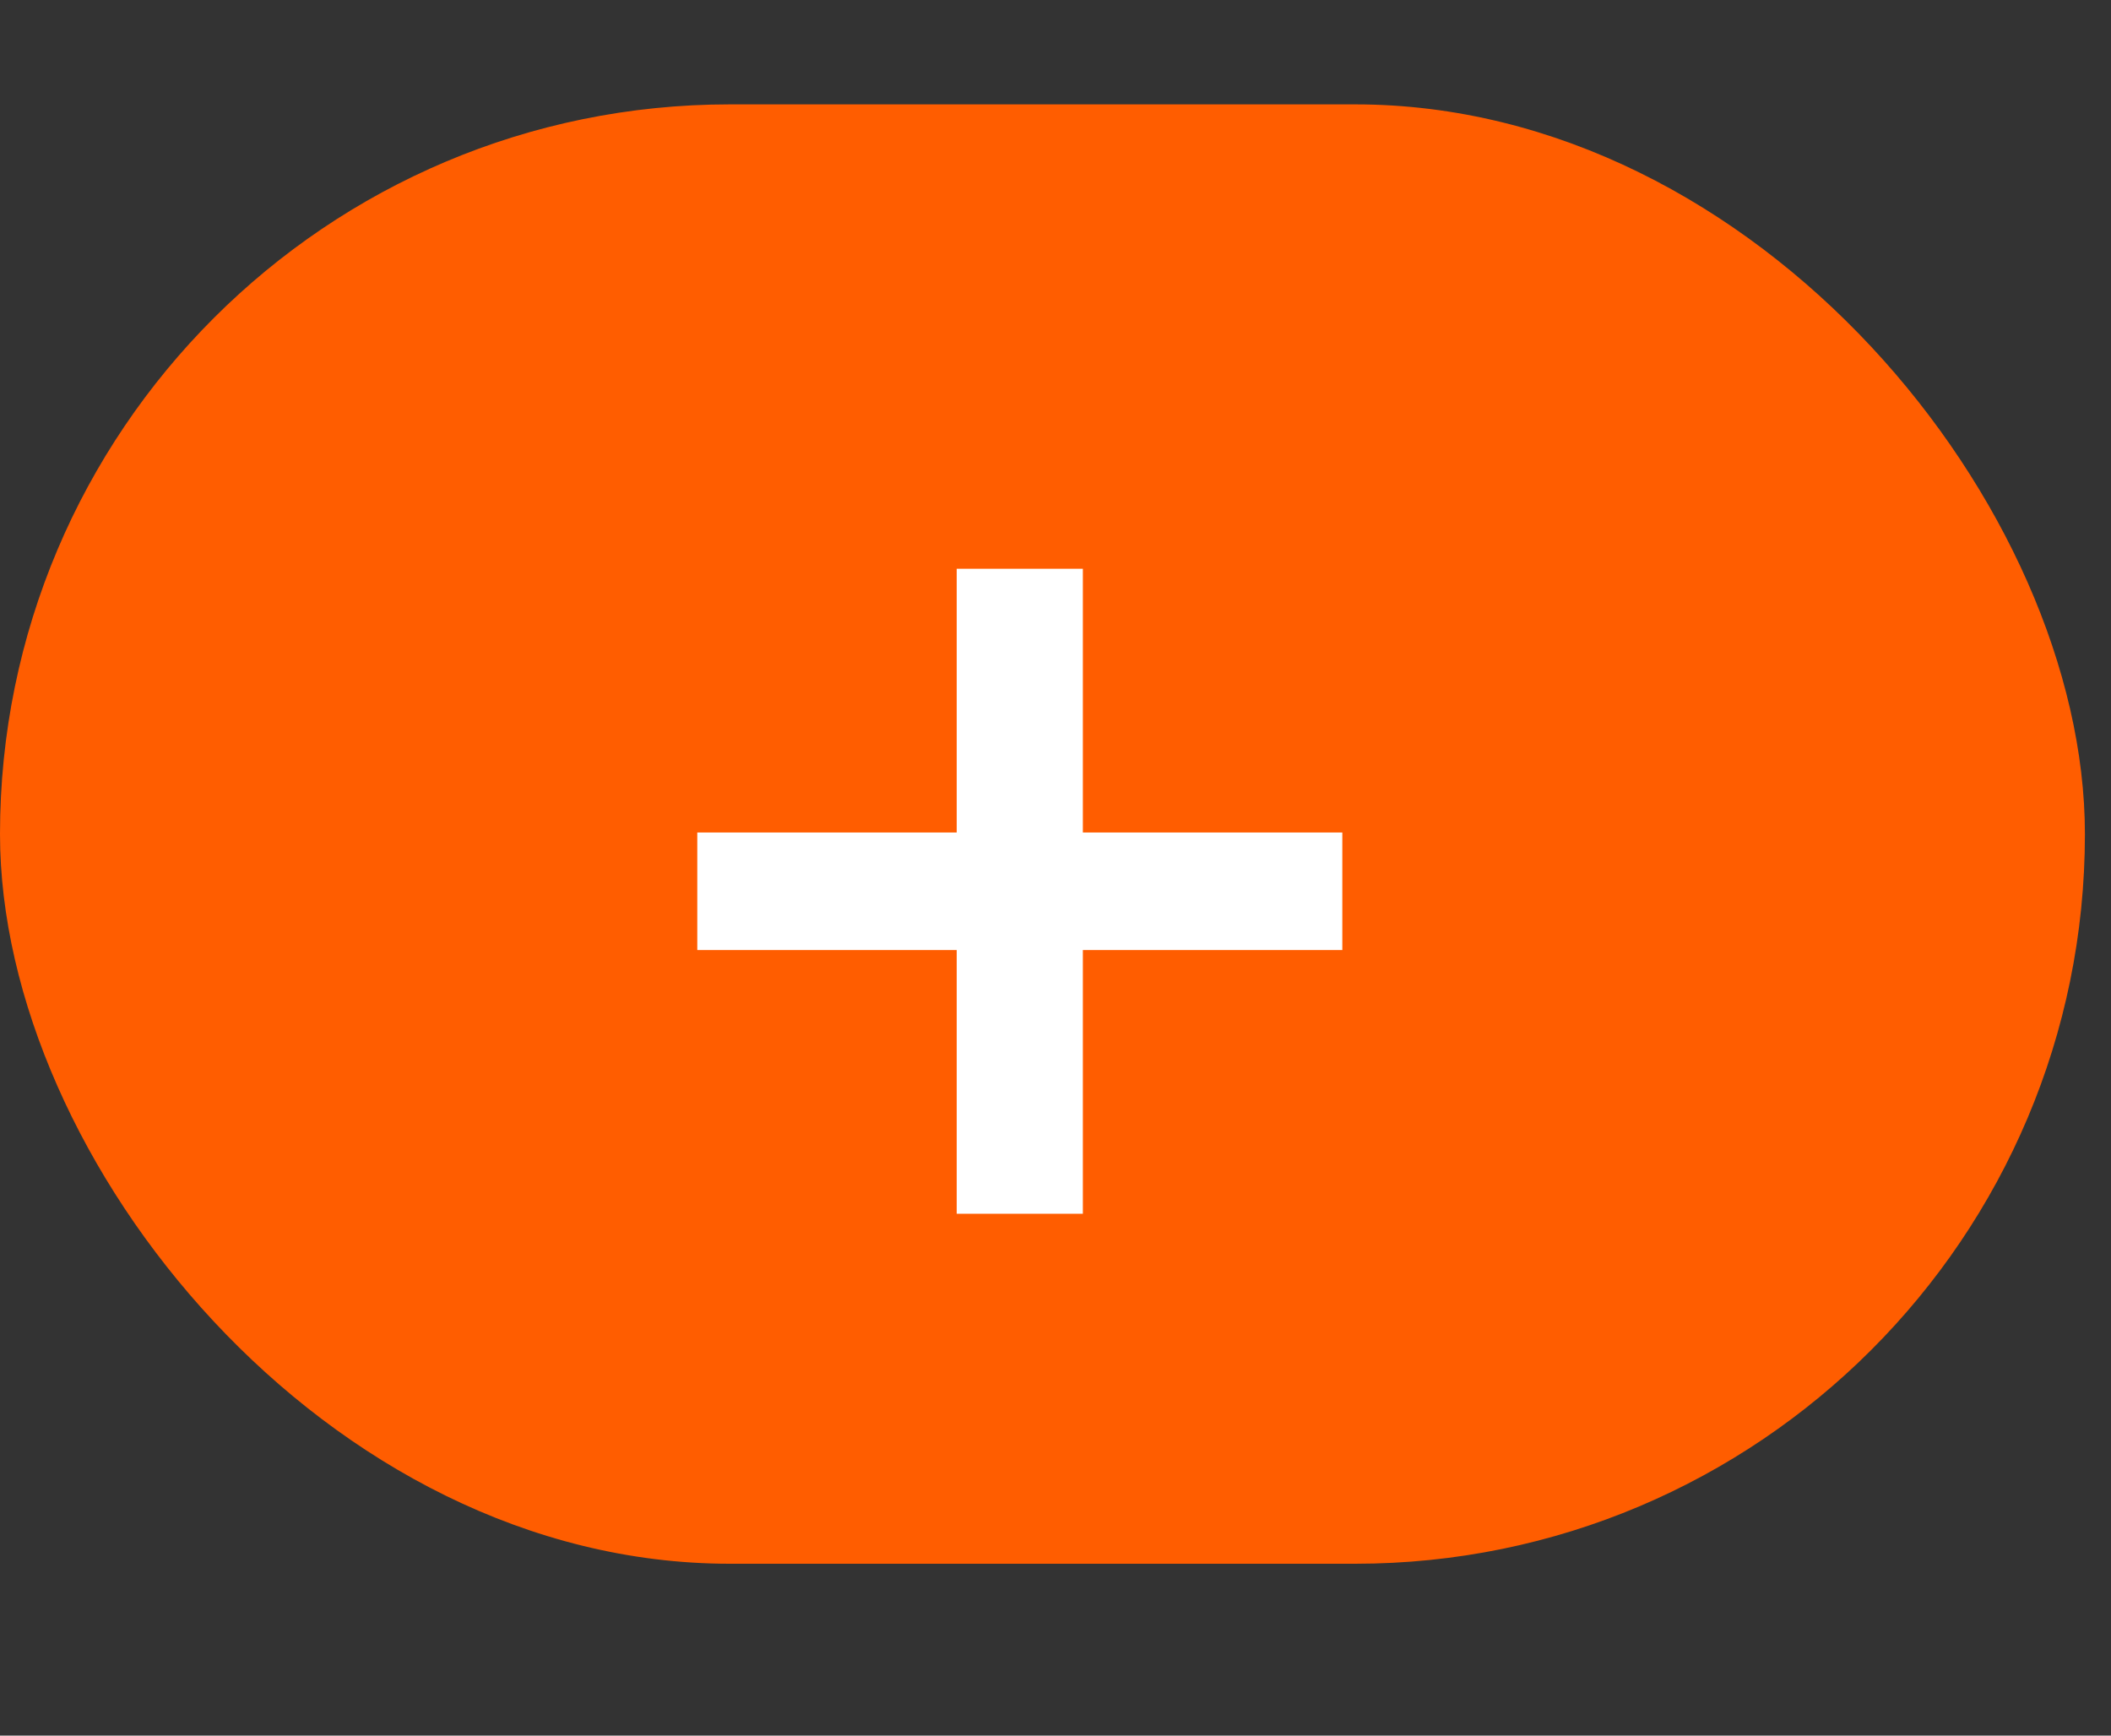 <?xml version="1.0" encoding="UTF-8"?> <svg xmlns="http://www.w3.org/2000/svg" width="45" height="37" viewBox="0 0 45 37" fill="none"><rect x="0" y="0" width="45" height="37" fill="#333333" stroke="none"/><rect y="2.225" width="44.444" height="31.111" rx="15.556" fill="#FF5D00"></rect><path d="M20.394 20.253H14.864V17.747H20.394V12.125H23.083V17.747H28.614V20.253H23.083V25.875H20.394V20.253Z" fill="white"></path></svg> 